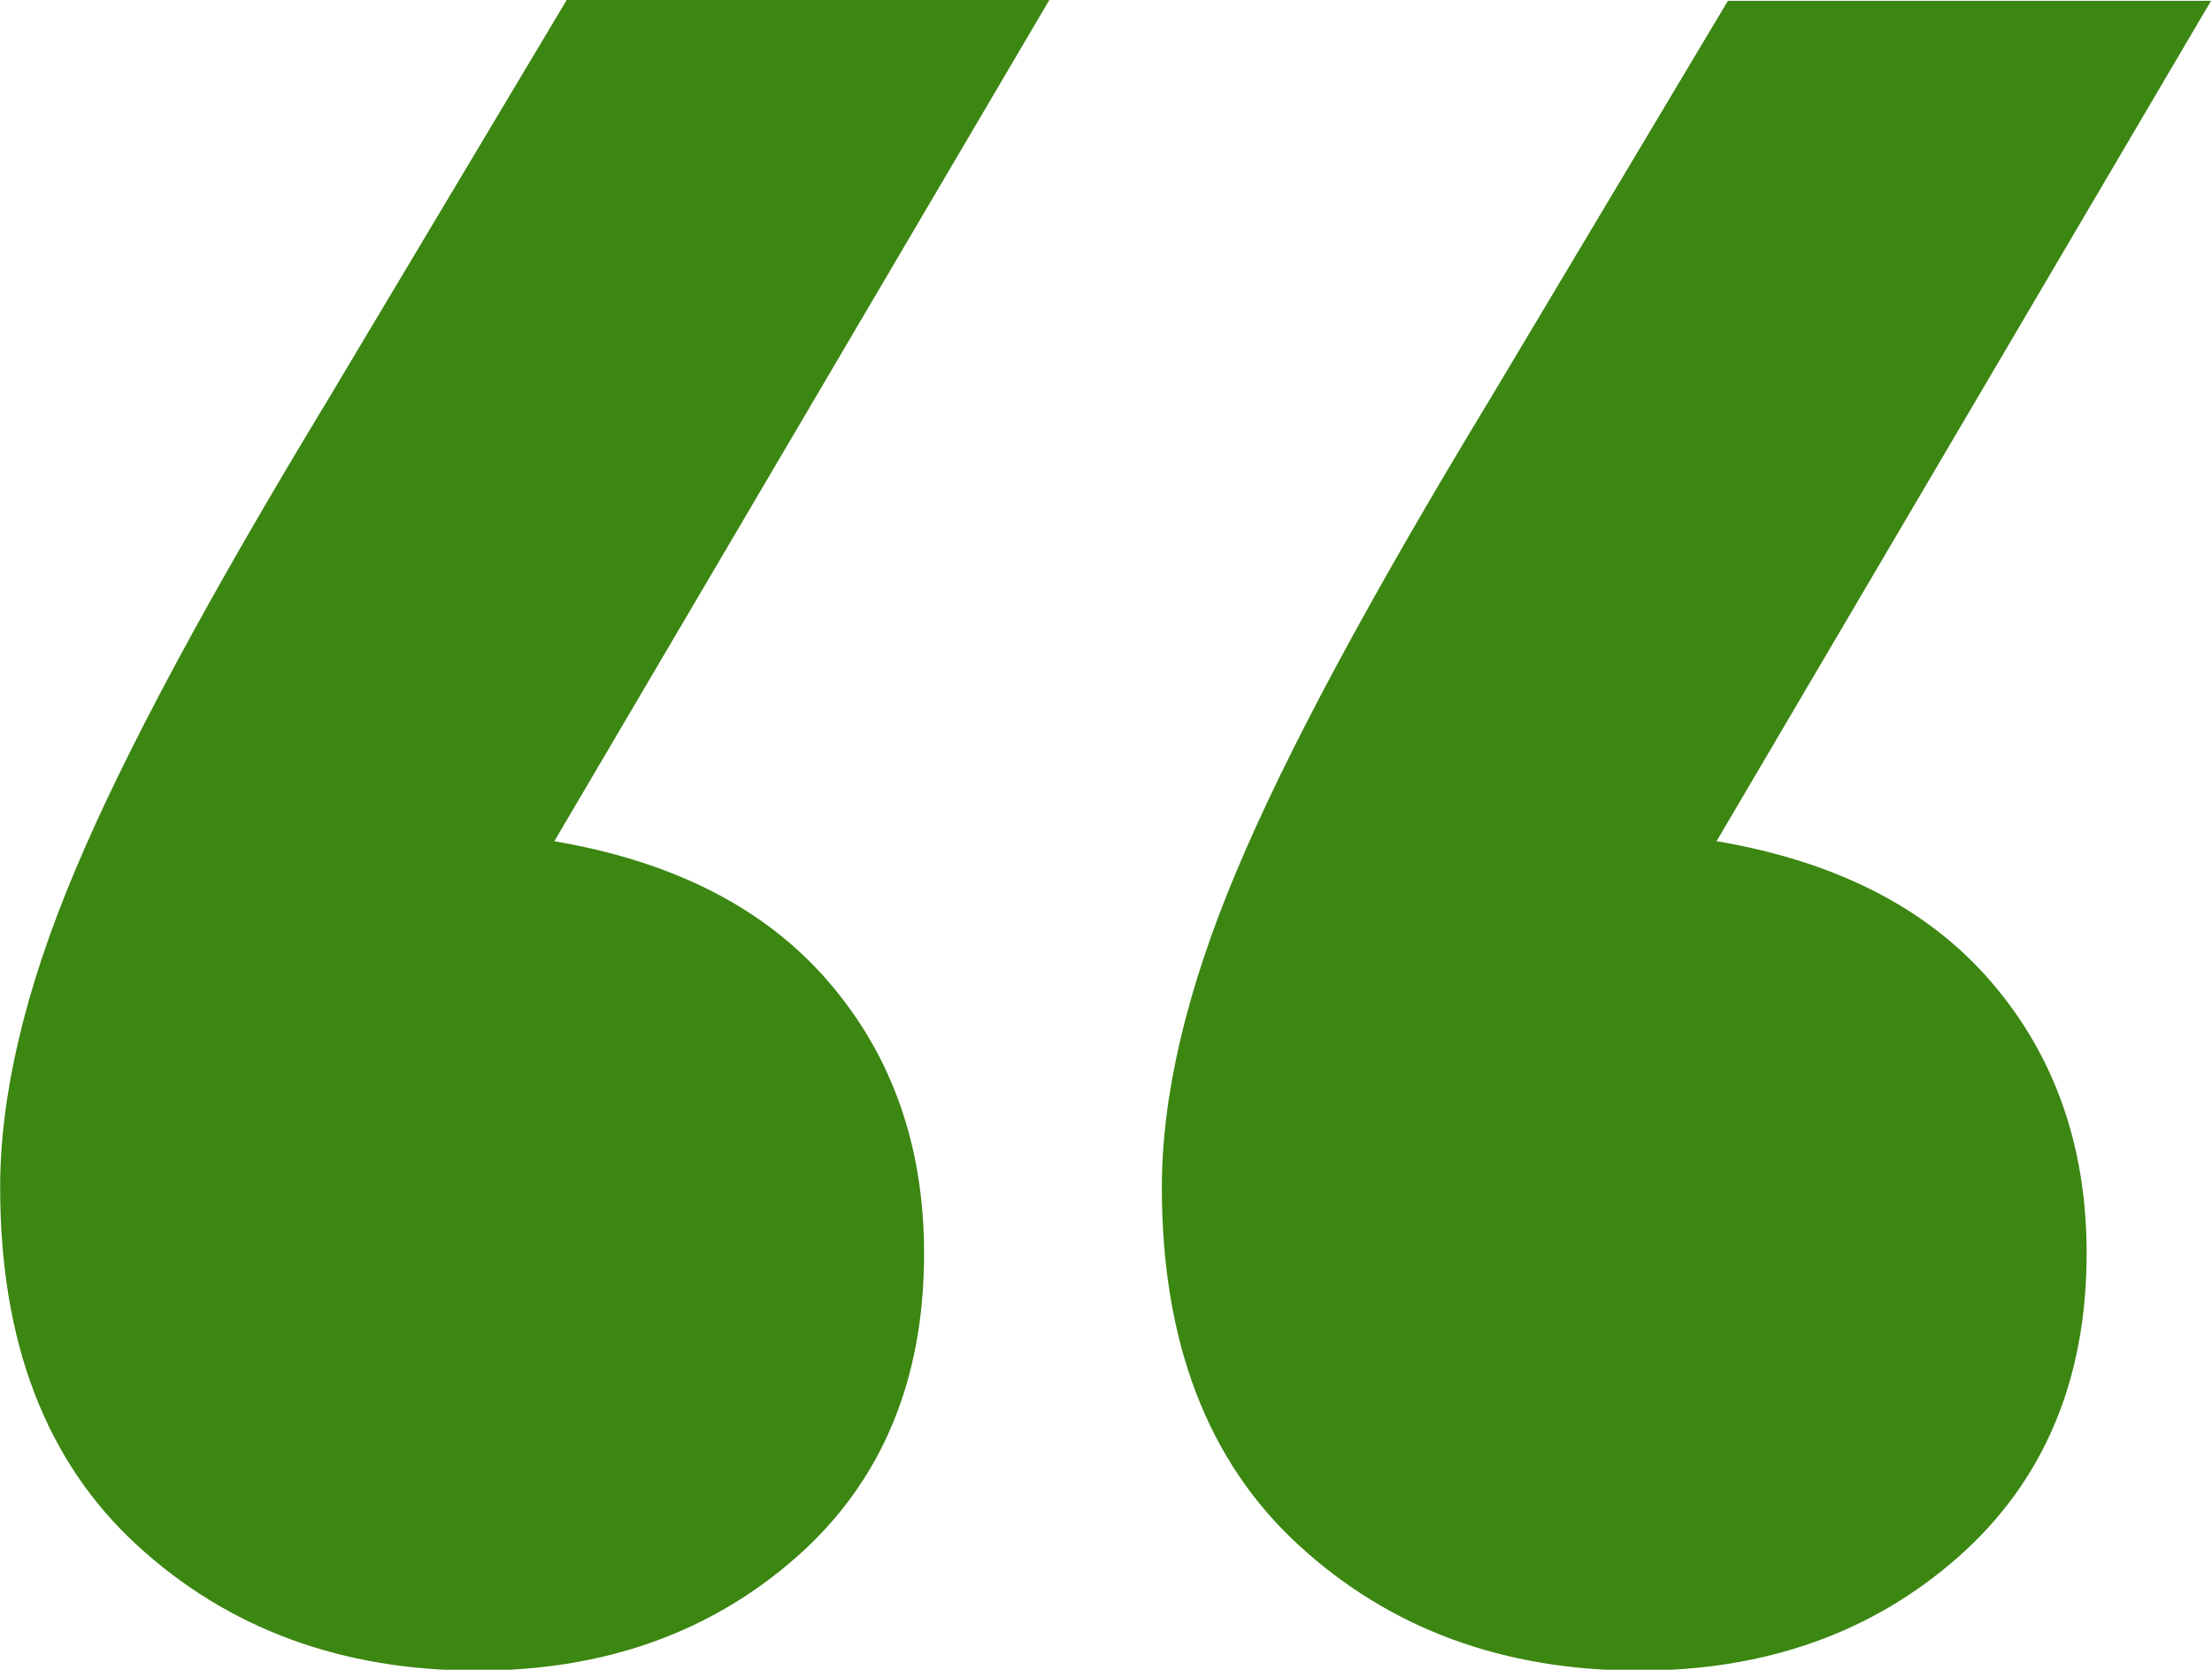 <?xml version="1.0" encoding="UTF-8"?> <svg xmlns="http://www.w3.org/2000/svg" xmlns:xlink="http://www.w3.org/1999/xlink" xmlns:xodm="http://www.corel.com/coreldraw/odm/2003" xml:space="preserve" width="7.843mm" height="5.919mm" version="1.1" style="shape-rendering:geometricPrecision; text-rendering:geometricPrecision; image-rendering:optimizeQuality; fill-rule:evenodd; clip-rule:evenodd" viewBox="0 0 26.14 19.73"> <defs> <style type="text/css"> .fil0 {fill:#3C8612;fill-rule:nonzero} </style> </defs> <g id="Слой_x0020_1">  <path class="fil0" d="M6.69 0l5.71 0 -5.85 9.94c1.41,0.24 2.49,0.79 3.24,1.66 0.75,0.87 1.13,1.94 1.13,3.21 0,1.5 -0.5,2.7 -1.51,3.59 -1.01,0.89 -2.27,1.34 -3.77,1.34 -1.6,0 -2.94,-0.49 -4.02,-1.48 -1.08,-0.99 -1.62,-2.4 -1.62,-4.23 0,-1.08 0.29,-2.33 0.88,-3.73 0.59,-1.41 1.59,-3.26 2.99,-5.57l2.82 -4.72zm13.6 9.94c1.41,0.24 2.49,0.79 3.24,1.66 0.75,0.87 1.13,1.94 1.13,3.21 0,1.5 -0.51,2.7 -1.52,3.59 -1.01,0.89 -2.27,1.34 -3.77,1.34 -1.6,0 -2.94,-0.49 -4.02,-1.48 -1.08,-0.99 -1.62,-2.4 -1.62,-4.23 0,-1.08 0.29,-2.33 0.88,-3.73 0.59,-1.41 1.59,-3.26 2.99,-5.57l2.82 -4.72 5.71 0 -5.85 9.94z"></path> </g> </svg> 